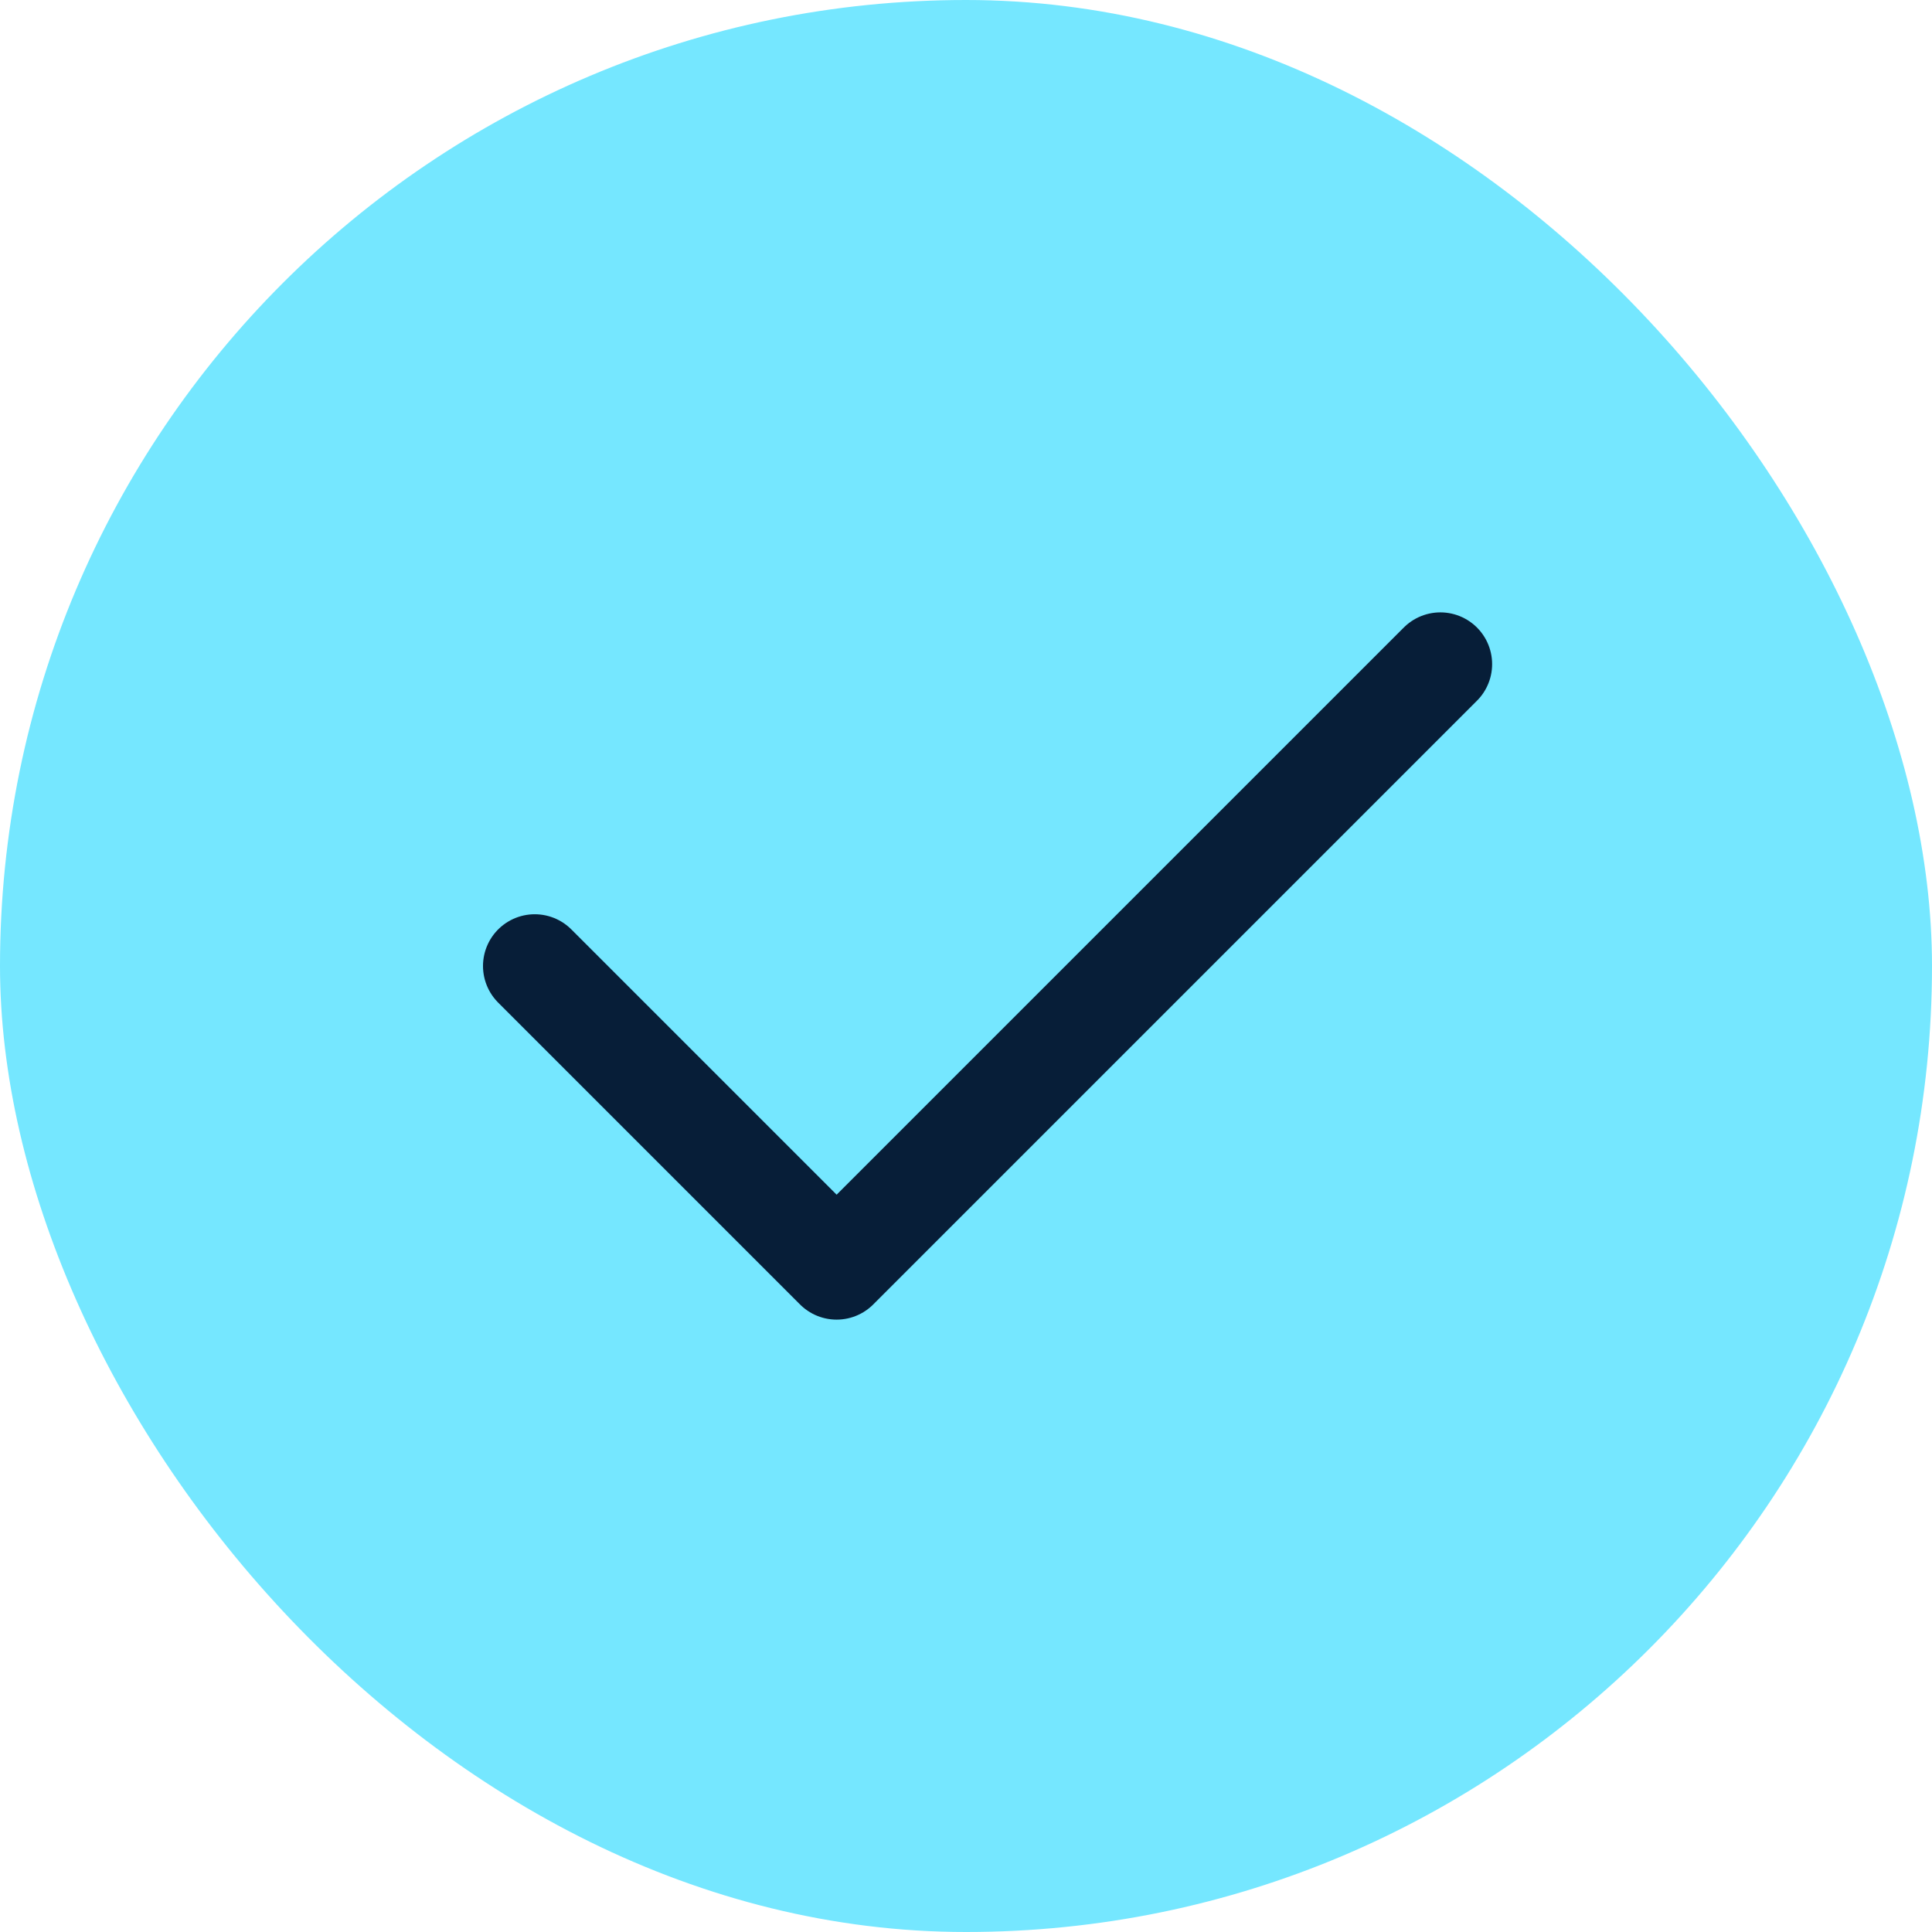<svg width="28" height="28" viewBox="0 0 28 28" fill="none" xmlns="http://www.w3.org/2000/svg">
<rect width="28" height="28" rx="14" fill="#75E7FF"/>
<path d="M20.875 9.625L12.125 18.375L7.75 14" stroke="#071E38" stroke-width="1.5" stroke-linecap="round" stroke-linejoin="round"/>
</svg>
